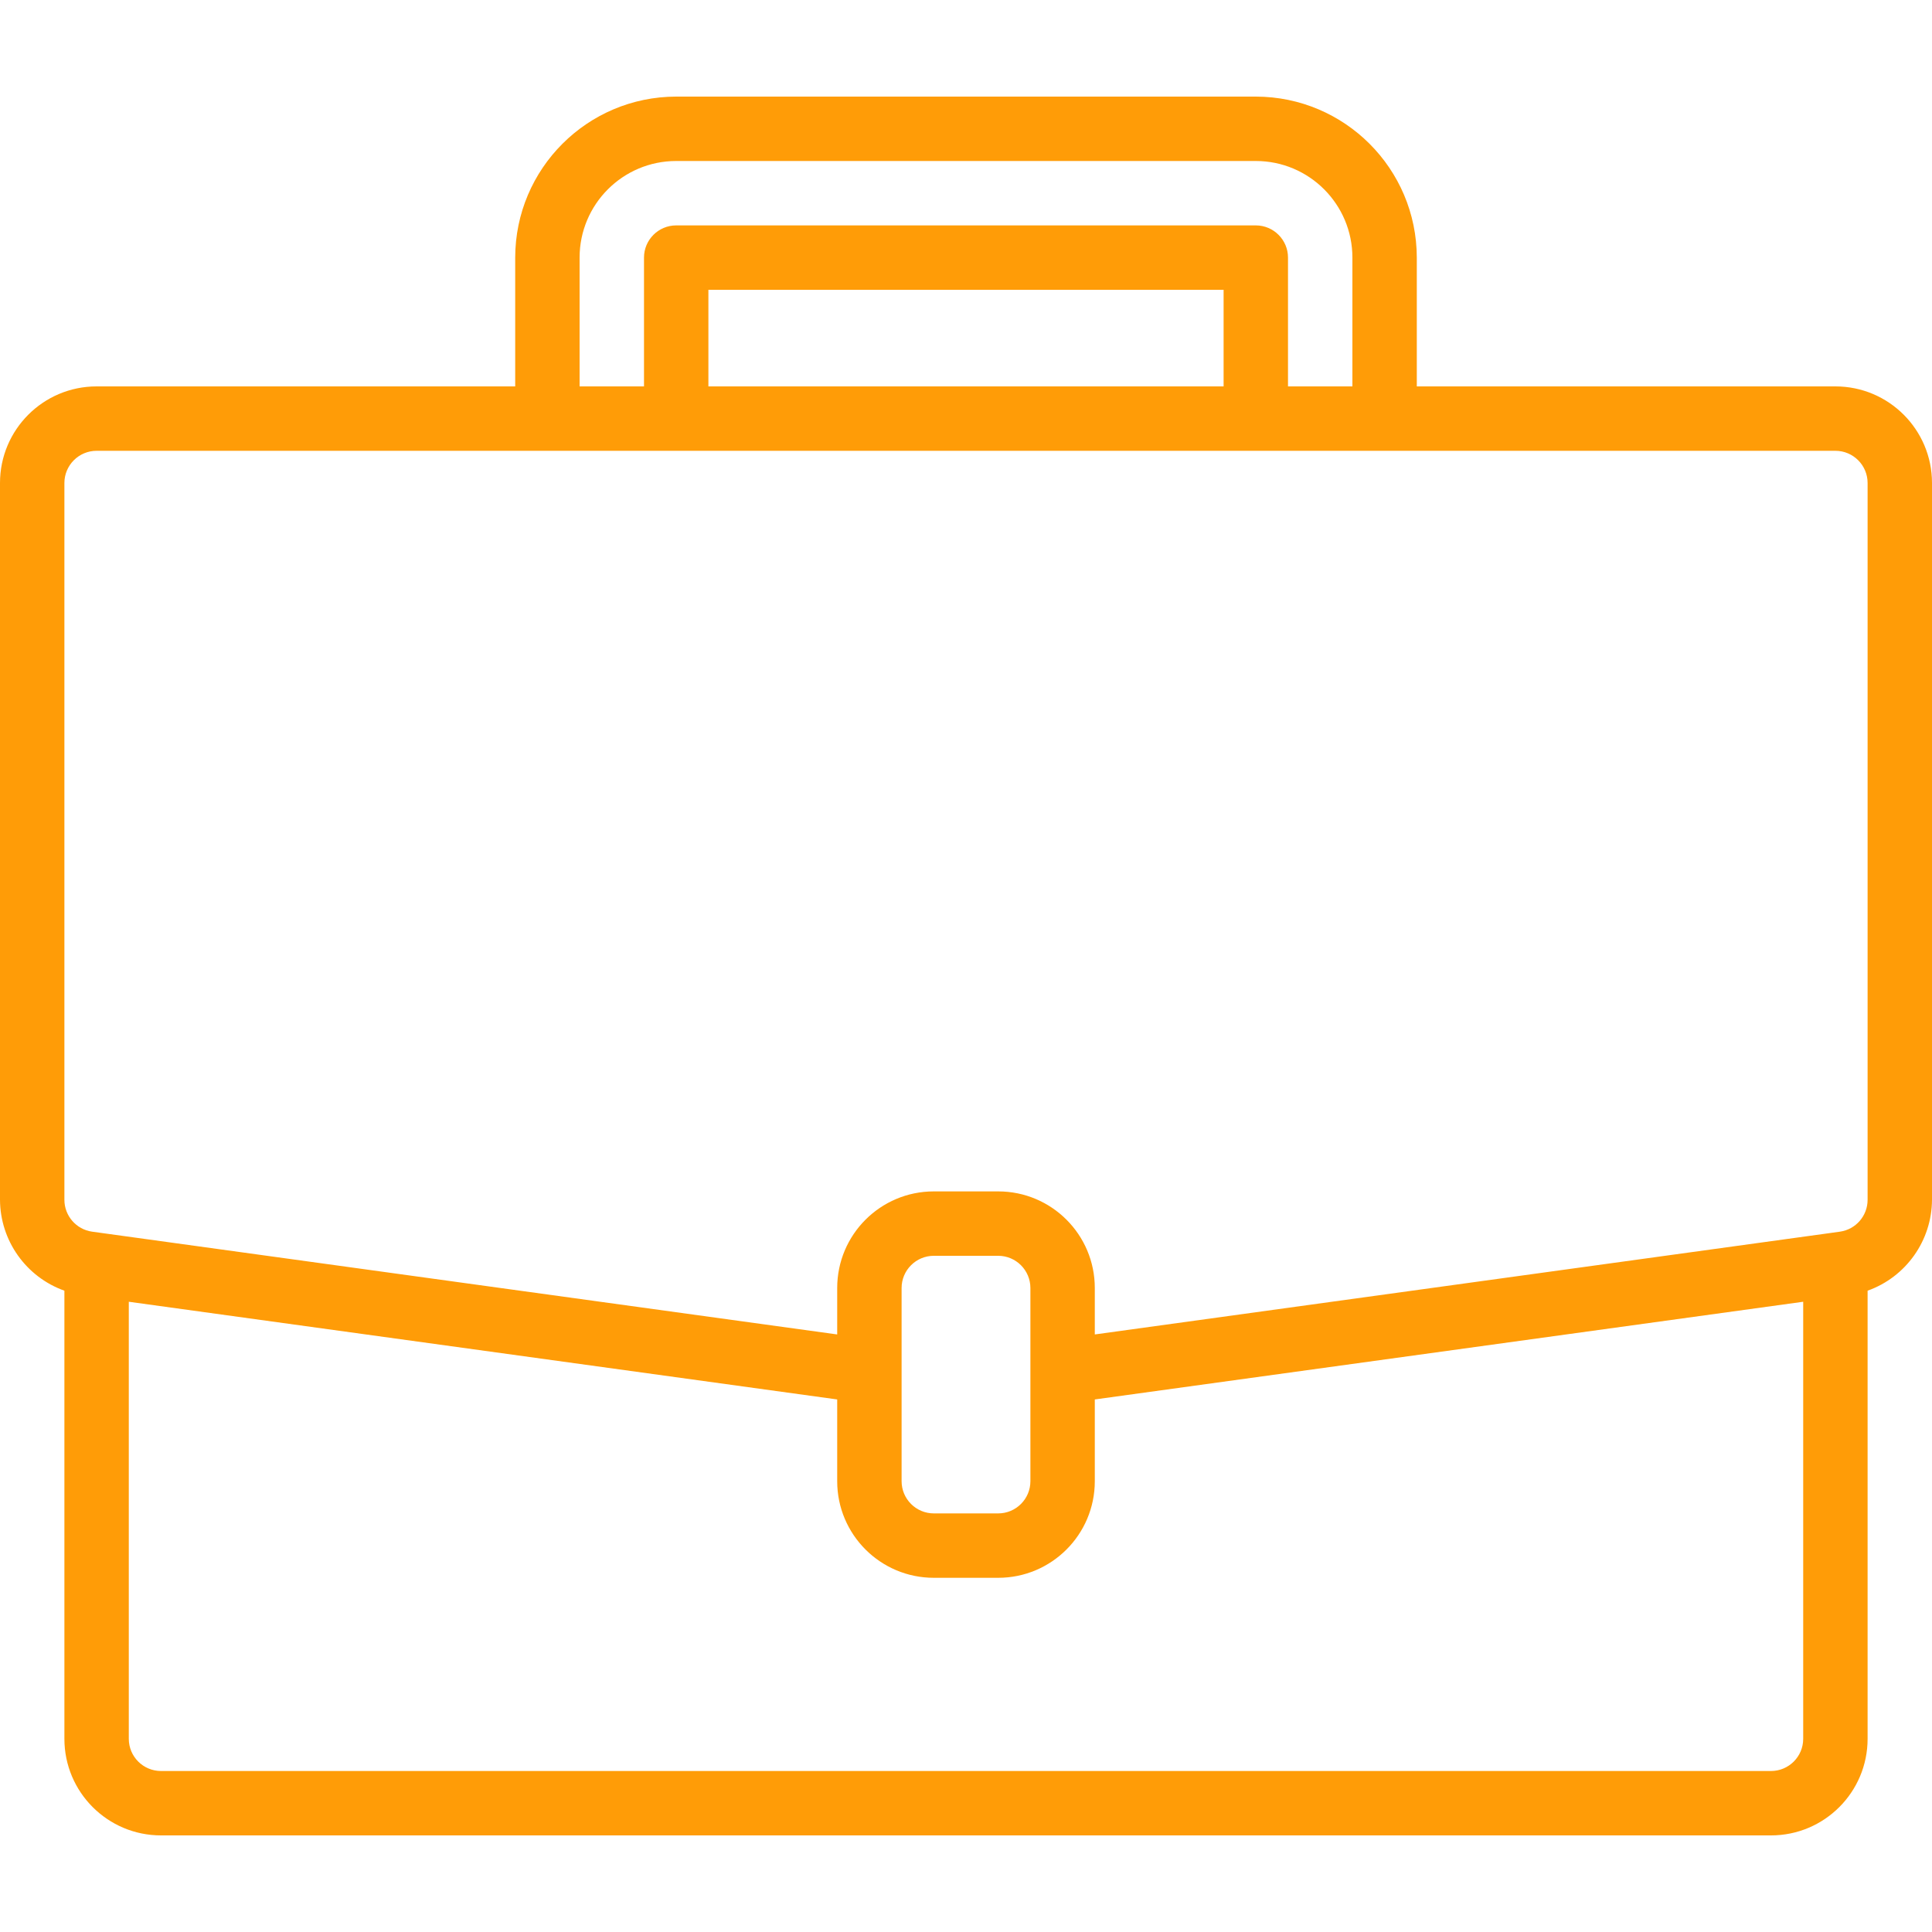 <?xml version="1.0" encoding="UTF-8"?> <svg xmlns="http://www.w3.org/2000/svg" width="51" height="51" viewBox="0 0 51 51" fill="none"> <path d="M48.45 10.2H37.4V6.8C37.397 4.454 35.496 2.553 33.15 2.55H17.85C15.504 2.553 13.603 4.454 13.6 6.8V10.2H2.55C1.142 10.2 0 11.342 0 12.75V31.671C0.005 32.749 0.685 33.708 1.7 34.071V45.9C1.7 47.308 2.842 48.45 4.25 48.45H46.75C48.158 48.45 49.3 47.308 49.3 45.9V34.071C50.315 33.709 50.995 32.749 51 31.671V12.75C51 11.342 49.858 10.2 48.45 10.2ZM15.3 6.8C15.3 5.392 16.442 4.25 17.85 4.25H33.15C34.558 4.25 35.7 5.392 35.7 6.8V10.2H34V6.8C34 6.331 33.619 5.95 33.15 5.95H17.85C17.381 5.95 17 6.331 17 6.8V10.2H15.3V6.8ZM32.3 10.2H18.7V7.65H32.3V10.2ZM47.6 45.9C47.6 46.37 47.219 46.75 46.75 46.75H4.25C3.781 46.75 3.4 46.37 3.4 45.9V34.363L22.1 36.942V39.1C22.1 40.508 23.242 41.65 24.65 41.65H26.35C27.758 41.65 28.9 40.508 28.9 39.1V36.942L47.6 34.363V45.9ZM27.2 39.1C27.2 39.569 26.819 39.95 26.35 39.95H24.65C24.181 39.95 23.8 39.569 23.8 39.1V34C23.8 33.531 24.181 33.15 24.65 33.15H26.35C26.819 33.15 27.2 33.531 27.2 34V39.1ZM49.3 31.671C49.3 32.095 48.989 32.454 48.569 32.513L48.333 32.546L28.9 35.226V34C28.9 32.592 27.758 31.45 26.35 31.45H24.65C23.242 31.45 22.1 32.592 22.1 34V35.226L2.432 32.513C2.012 32.454 1.7 32.095 1.7 31.671V12.75C1.7 12.281 2.081 11.9 2.55 11.9H48.45C48.919 11.9 49.3 12.281 49.3 12.75V31.671Z" fill="#FF9C07"></path> </svg> 